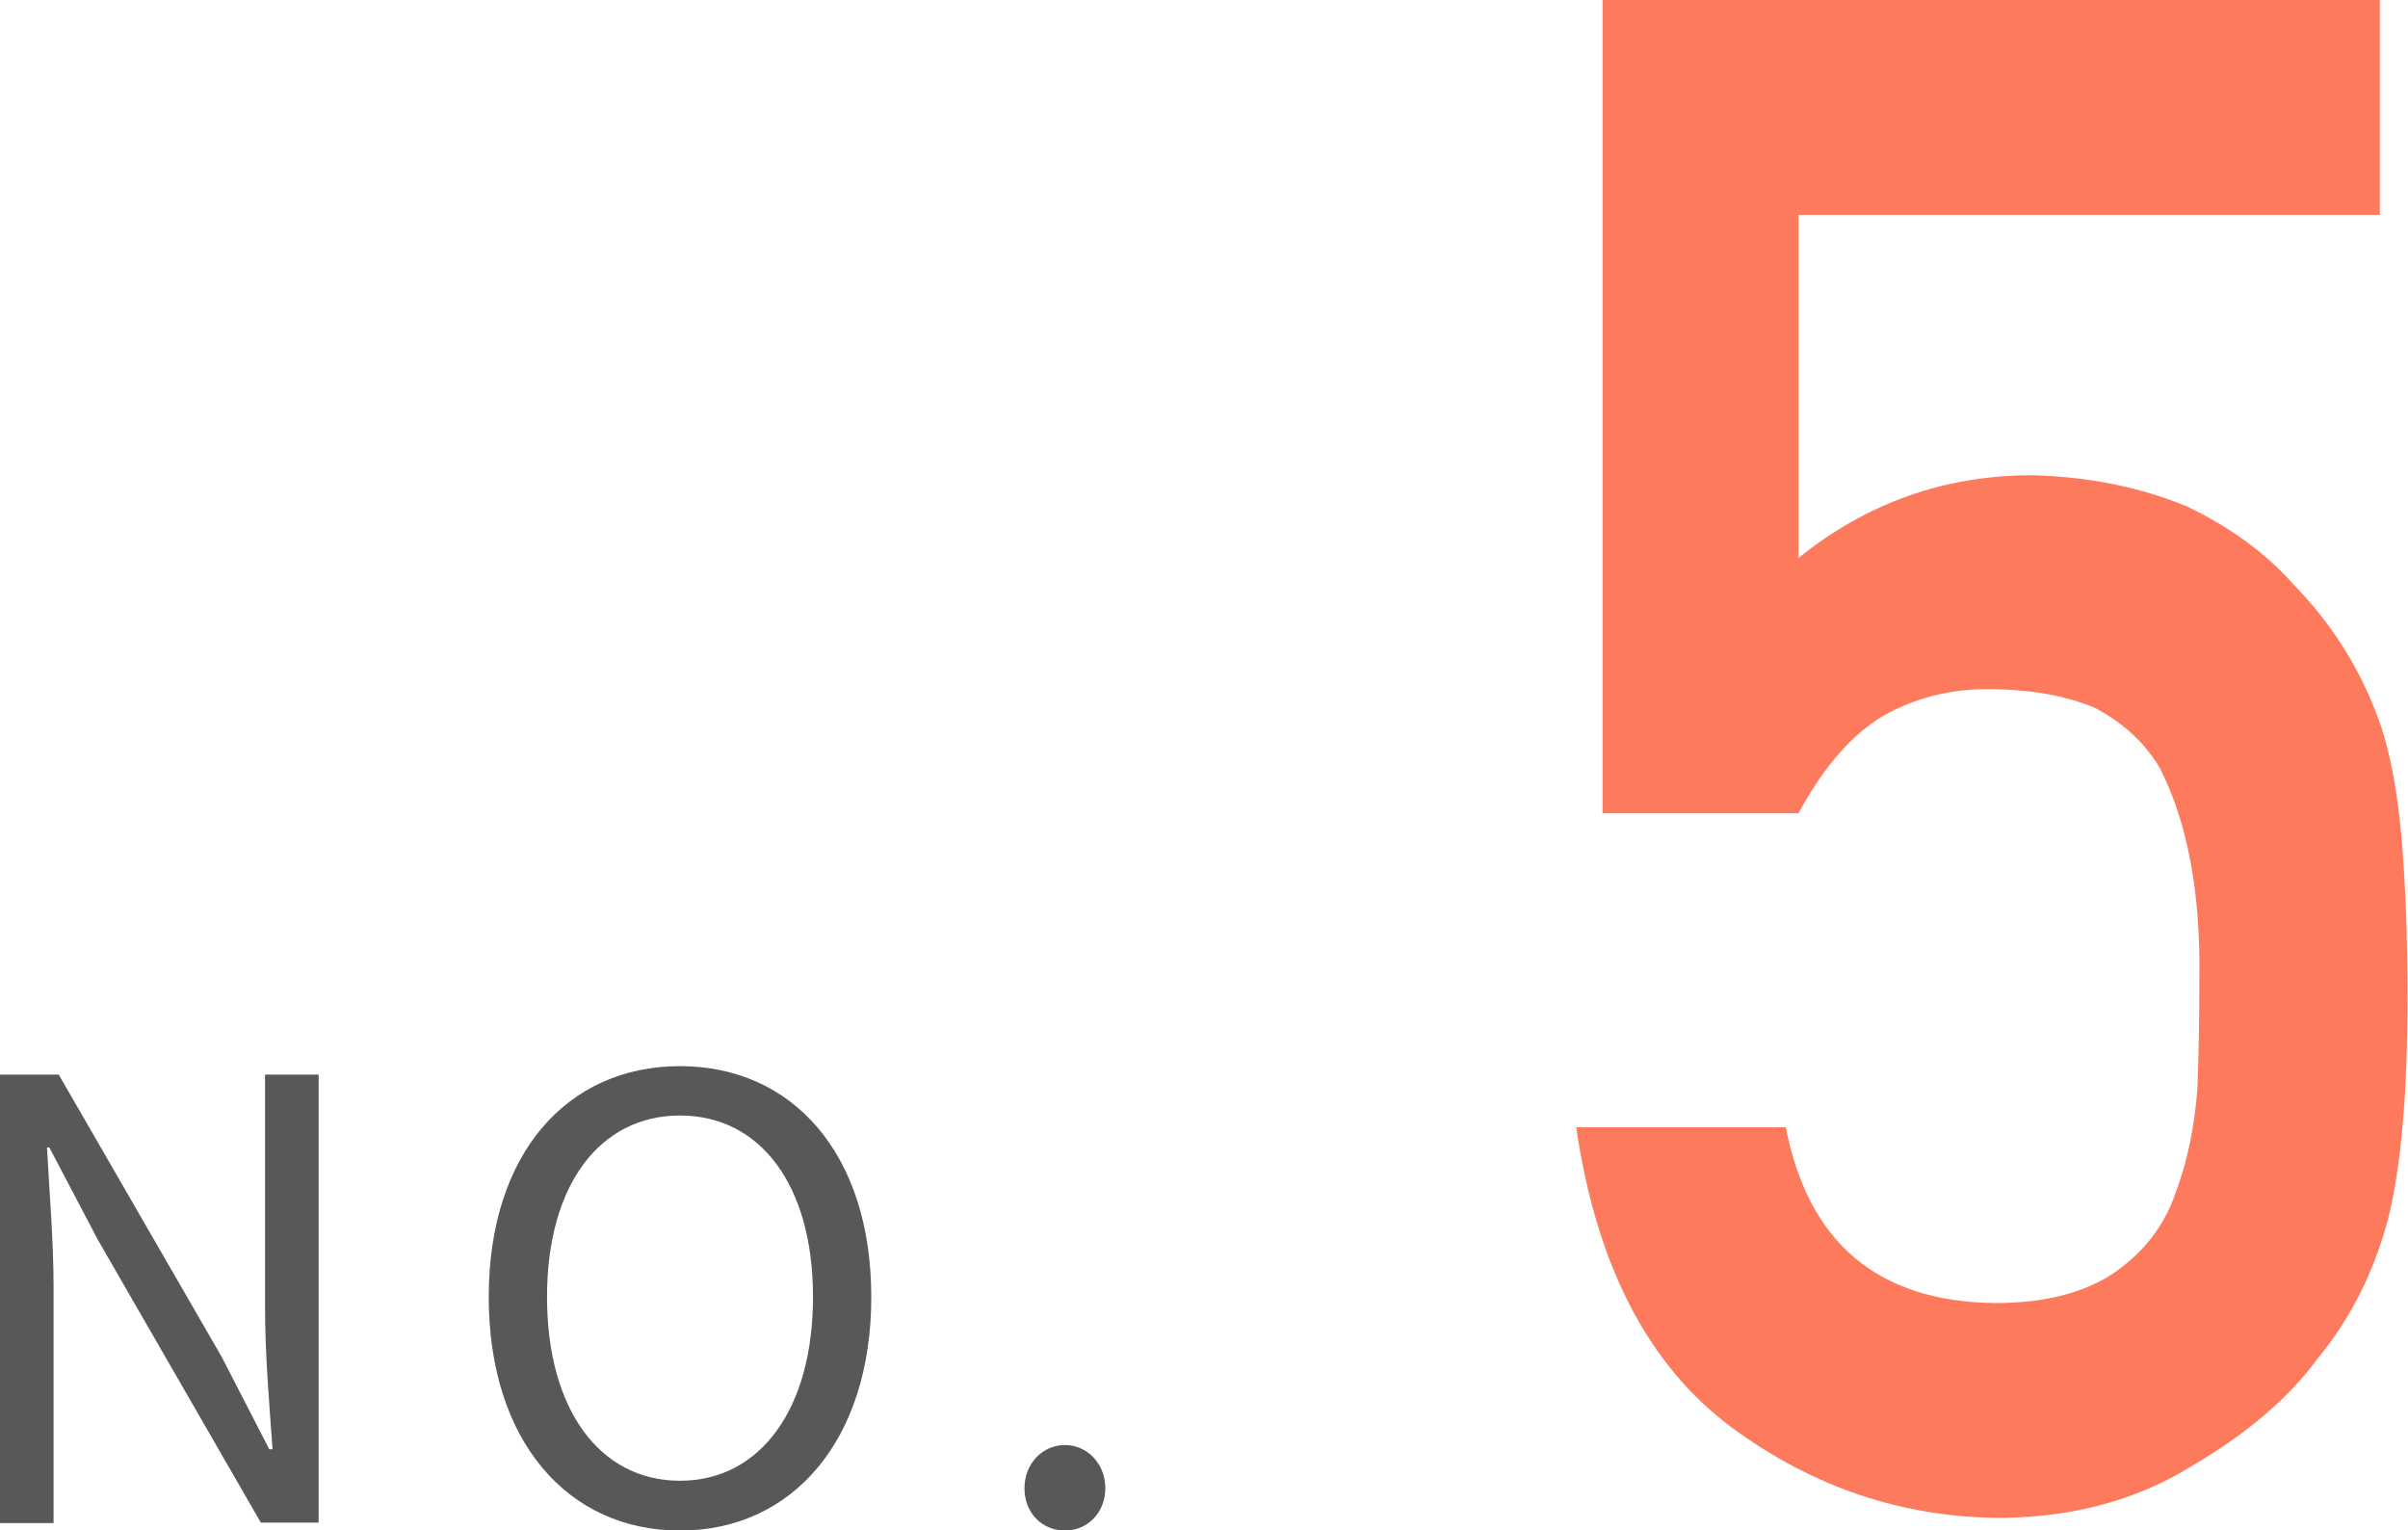 <?xml version="1.0" encoding="UTF-8"?><svg id="_レイヤー_2" xmlns="http://www.w3.org/2000/svg" viewBox="0 0 51.24 32.55"><defs><style>.cls-1{fill:#fe7a5d;}.cls-2{fill:#595757;}</style></defs><g id="design"><g><g><path class="cls-2" d="M0,22.86H1.25l3.47,6.01,1.01,1.96h.07c-.07-.96-.16-2.03-.16-3.02v-4.95h1.14v9.53h-1.23l-3.47-6.02-1.03-1.96h-.05c.05,.96,.14,1.98,.14,2.98v5.01H0v-9.53Z"/><path class="cls-2" d="M10.4,27.59c0-3.06,1.68-4.91,4.07-4.91s4.07,1.86,4.07,4.91-1.68,4.97-4.07,4.97-4.07-1.91-4.07-4.97Zm6.9,0c0-2.39-1.13-3.86-2.83-3.86s-2.83,1.47-2.83,3.86,1.12,3.91,2.83,3.91,2.83-1.53,2.83-3.91Z"/><path class="cls-2" d="M21.8,31.66c0-.53,.39-.92,.86-.92s.86,.39,.86,.92-.39,.9-.86,.9-.86-.36-.86-.9Z"/></g><path class="cls-1" d="M34.1,0h16.54V4.57h-12.37v7.3c1.45-1.17,3.11-1.76,4.97-1.76,1.2,.03,2.29,.25,3.29,.66,.94,.45,1.7,1.01,2.28,1.67,.86,.88,1.48,1.9,1.87,3.05,.2,.63,.34,1.4,.42,2.31,.08,.92,.13,2.06,.13,3.4,0,2.08-.14,3.68-.43,4.79-.3,1.1-.79,2.07-1.49,2.92-.61,.83-1.5,1.59-2.66,2.27-1.14,.71-2.48,1.09-4.04,1.11-2.1,0-4.02-.64-5.77-1.93-1.77-1.32-2.87-3.44-3.3-6.38h4.46c.48,2.47,1.97,3.71,4.45,3.74,1.07,0,1.92-.22,2.56-.66,.61-.43,1.04-.98,1.28-1.67,.26-.69,.41-1.44,.47-2.25,.03-.79,.04-1.56,.04-2.31,.03-1.83-.25-3.32-.83-4.47-.31-.54-.78-.98-1.39-1.3-.61-.26-1.38-.4-2.29-.4-.81,0-1.55,.19-2.22,.57-.67,.4-1.27,1.09-1.8,2.07h-4.17V0Z"/></g></g></svg>